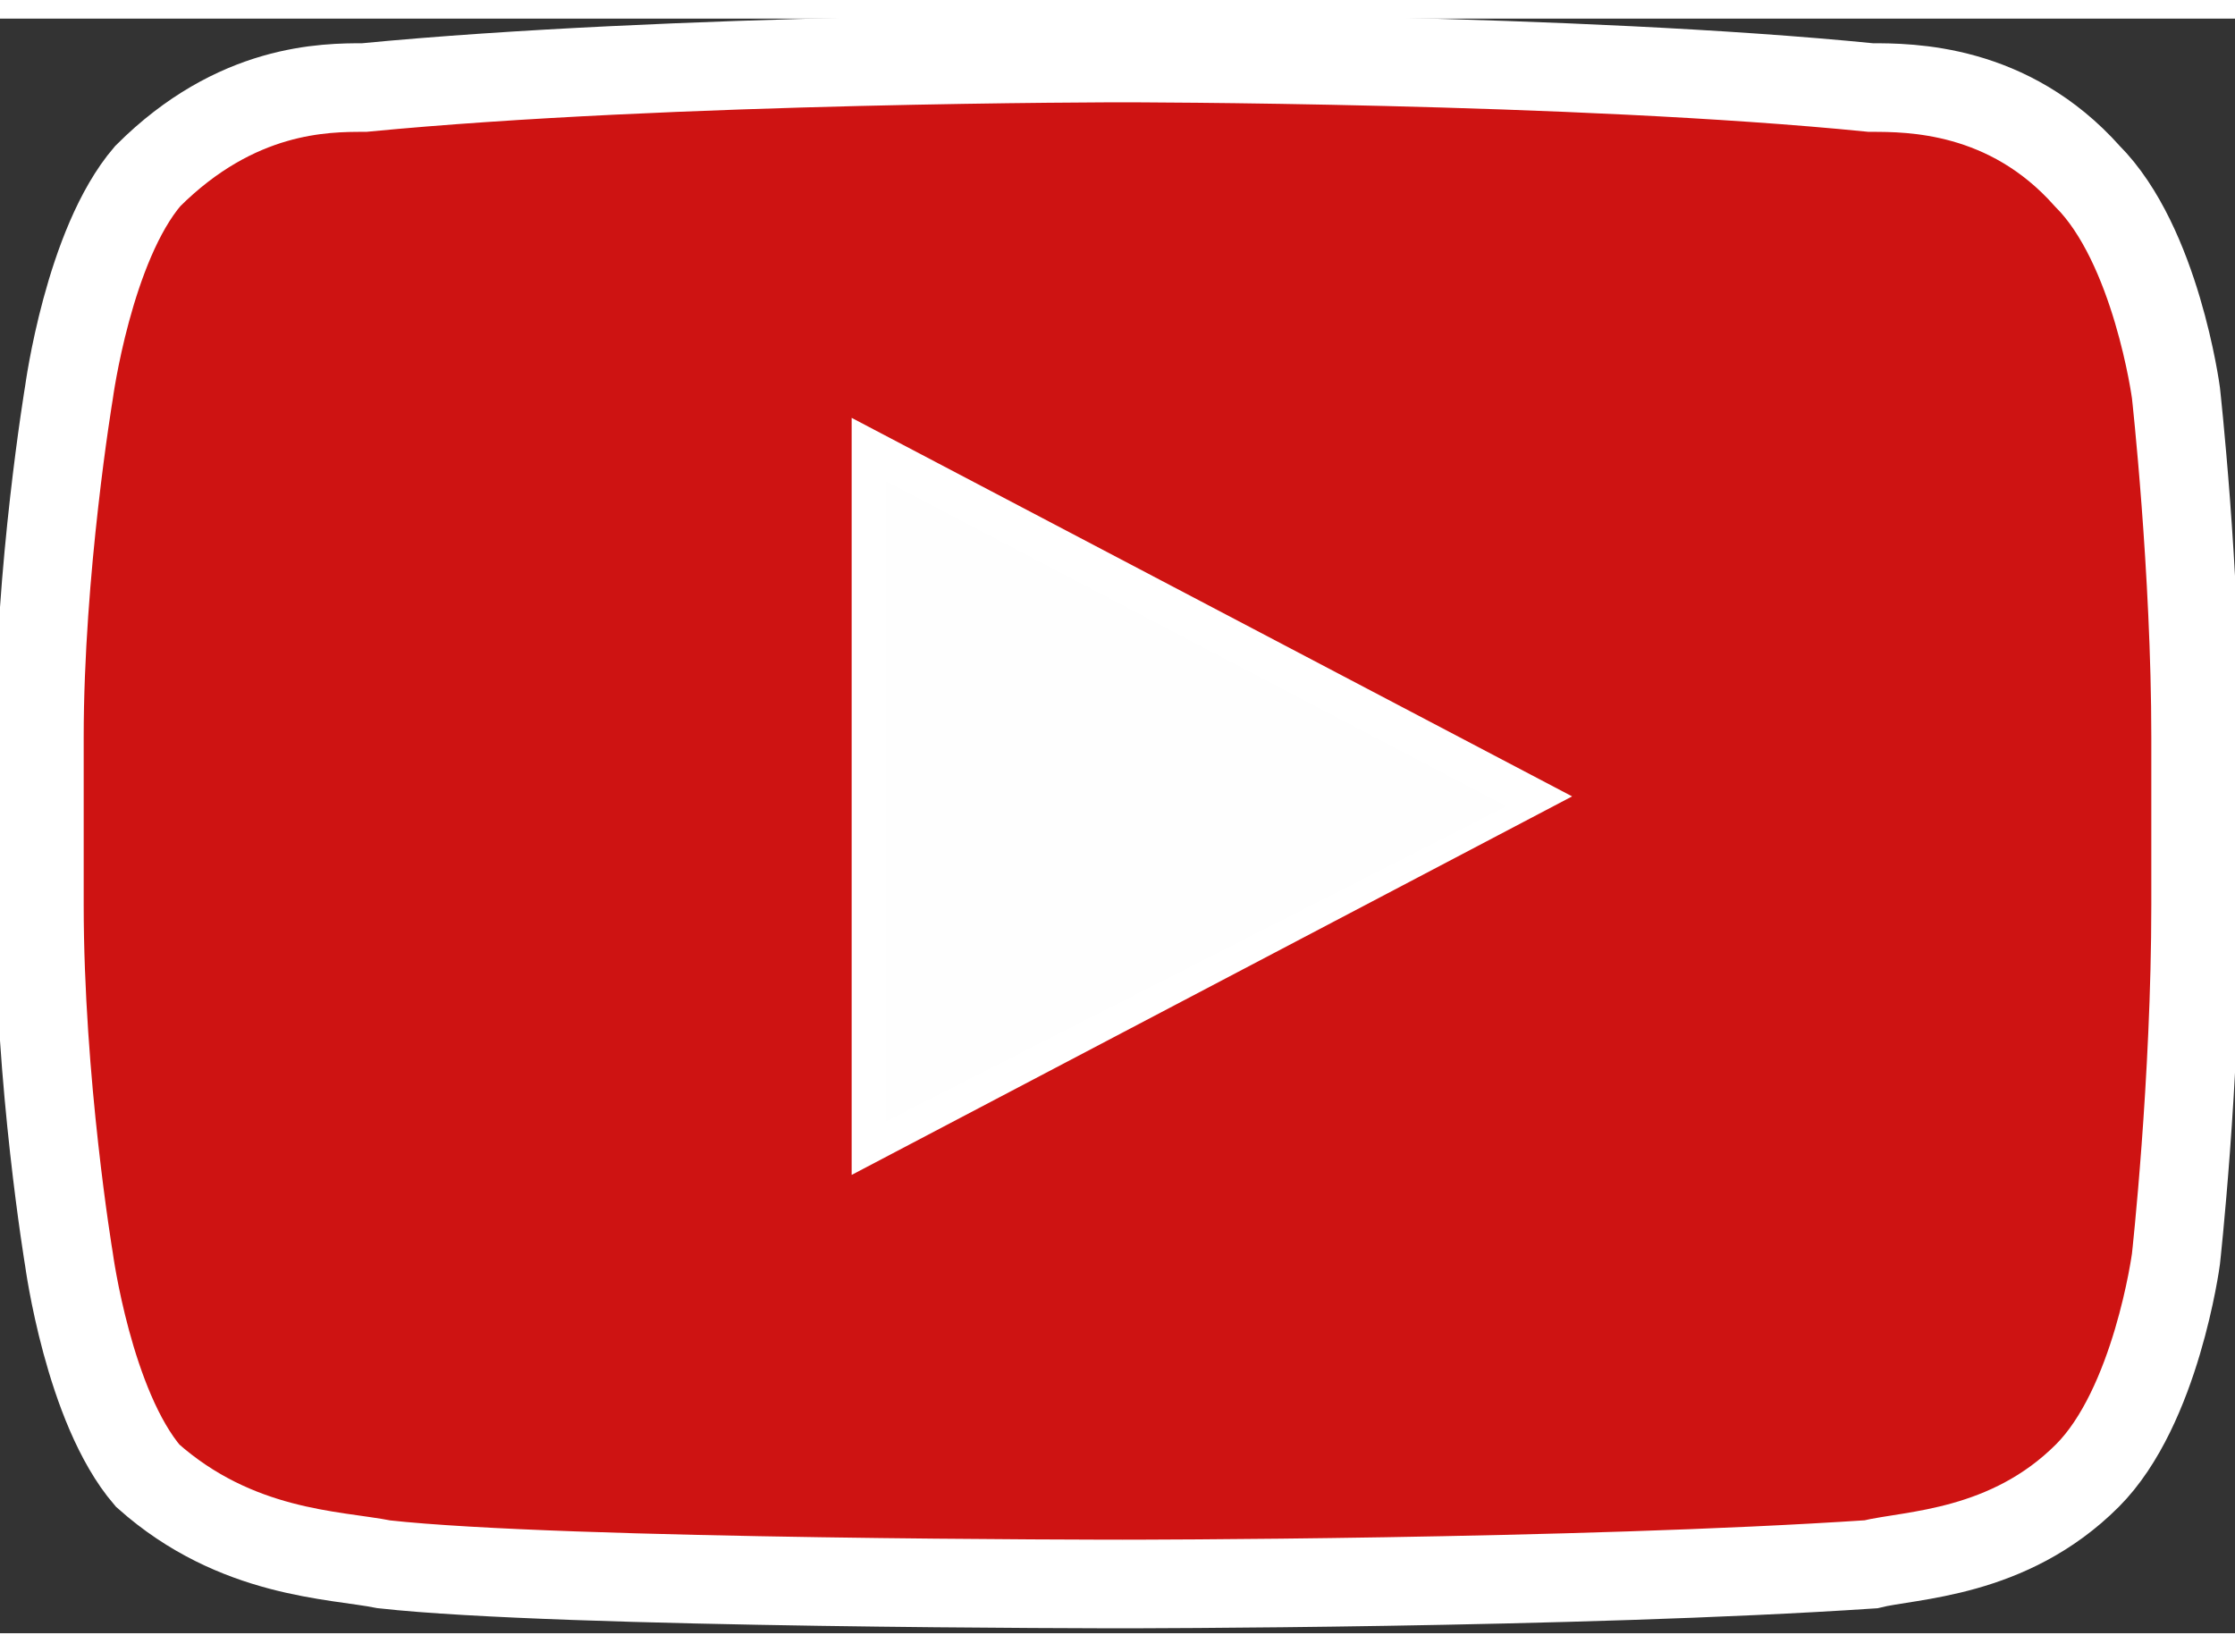 <?xml version="1.0" encoding="UTF-8"?>
<!DOCTYPE svg PUBLIC "-//W3C//DTD SVG 1.1//EN" "http://www.w3.org/Graphics/SVG/1.1/DTD/svg11.dtd">
<!-- Creator: CorelDRAW -->
<svg xmlns="http://www.w3.org/2000/svg" xml:space="preserve" width="23px" height="17px" version="1.1" style="shape-rendering:geometricPrecision; text-rendering:geometricPrecision; image-rendering:optimizeQuality; fill-rule:evenodd; clip-rule:evenodd"
viewBox="0 0 2.27 1.64"
 xmlns:xlink="http://www.w3.org/1999/xlink"
 xmlns:xodm="http://www.corel.com/coreldraw/odm/2003">
 <rect x="0" y="0" width="2.27" height="1.64" fill="#333333" stroke="none"/>
 <defs>
  <style type="text/css">
   <![CDATA[
    .str0 {stroke:white;stroke-width:0.09;stroke-miterlimit:22.926}
    .fil1 {fill:#FEFEFE}
    .fil0 {fill:#CE1312}
   ]]>
  </style>
 </defs>
 <g id="Слой_x0020_1">
  <g id="_2189325290704">
   <path id="Youtube" class="fil0 str0" d="M0.91 1.1l0 -0.62 0.59 0.31 -0.59 0.31zm1.3 -0.72c0,0 -0.02,-0.15 -0.09,-0.22 -0.08,-0.09 -0.18,-0.09 -0.22,-0.09 -0.3,-0.03 -0.76,-0.03 -0.76,-0.03l0 0c0,0 -0.46,0 -0.77,0.03 -0.04,0 -0.13,0 -0.22,0.09 -0.06,0.07 -0.08,0.22 -0.08,0.22 0,0 -0.03,0.18 -0.03,0.35l0 0.17c0,0.18 0.03,0.36 0.03,0.36 0,0 0.02,0.15 0.08,0.22 0.09,0.08 0.19,0.08 0.24,0.09 0.18,0.02 0.75,0.02 0.75,0.02 0,0 0.46,0 0.76,-0.02 0.04,-0.01 0.14,-0.01 0.22,-0.09 0.07,-0.07 0.09,-0.22 0.09,-0.22 0,0 0.02,-0.18 0.02,-0.36l0 -0.17c0,-0.17 -0.02,-0.35 -0.02,-0.35l0 0z"/>
  </g>
  <polygon class="fil1" points="1.53,0.8 0.9,0.47 0.9,1.12 "/>
 </g>
</svg>
